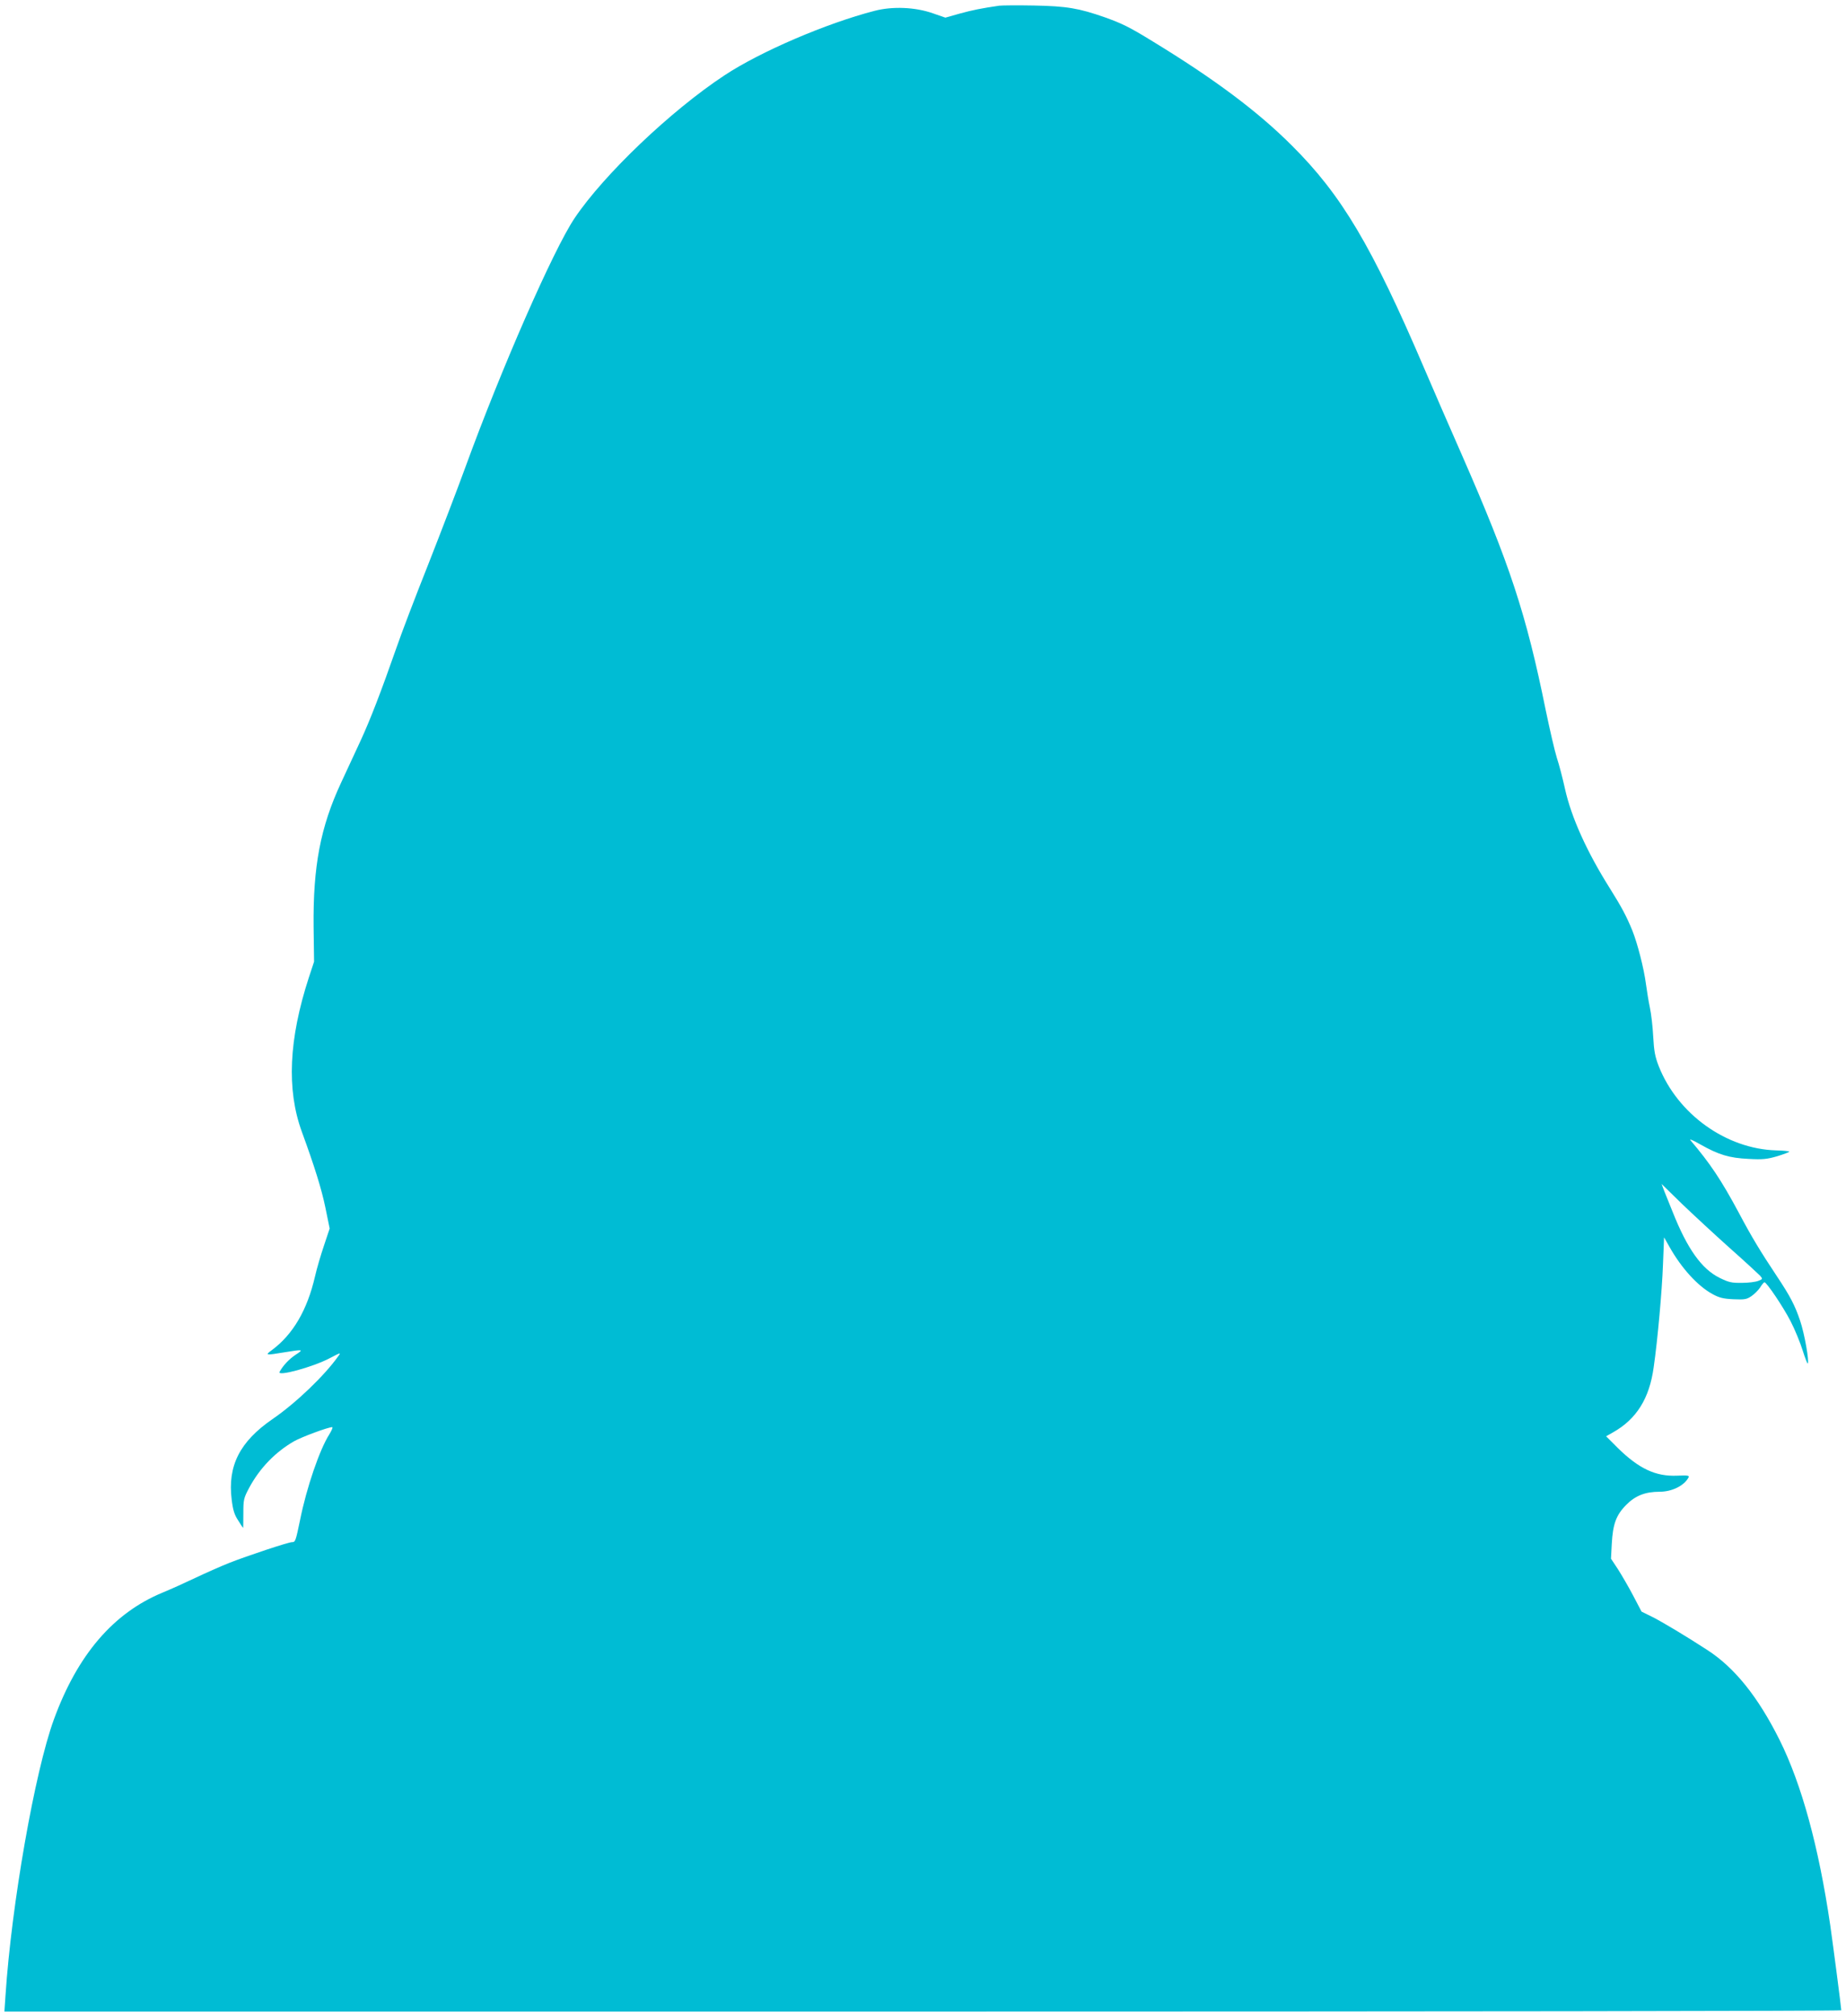 <?xml version="1.0" standalone="no"?>
<!DOCTYPE svg PUBLIC "-//W3C//DTD SVG 20010904//EN"
 "http://www.w3.org/TR/2001/REC-SVG-20010904/DTD/svg10.dtd">
<svg version="1.0" xmlns="http://www.w3.org/2000/svg"
 width="1172pt" height="1280pt" viewBox="0 0 1172 1280"
 preserveAspectRatio="xMidYMid meet">
<g transform="translate(0,1280) scale(0.1,-0.1)"
fill="#00bcd4" stroke="none">
<path d="M6345 12764 c-111 -16 -171 -28 -251 -50 l-92 -26 -78 27 c-112 40
-258 46 -372 16 -306 -79 -725 -259 -952 -409 -340 -224 -766 -630 -952 -907
-135 -201 -466 -957 -693 -1580 -48 -132 -154 -409 -235 -615 -82 -206 -174
-447 -204 -535 -98 -280 -166 -456 -228 -590 -33 -71 -89 -191 -123 -265 -131
-282 -178 -530 -174 -915 l3 -220 -33 -100 c-128 -393 -142 -712 -45 -979 81
-221 126 -366 150 -483 l27 -132 -36 -108 c-20 -59 -46 -147 -57 -196 -49
-213 -140 -369 -274 -468 -45 -33 -42 -34 79 -14 122 20 125 19 71 -16 -41
-28 -77 -65 -101 -108 -18 -32 210 30 317 86 73 38 73 38 56 14 -87 -123 -268
-297 -418 -400 -208 -143 -286 -297 -259 -512 8 -65 17 -95 41 -131 16 -27 31
-48 32 -48 0 0 1 42 1 93 0 87 2 96 37 162 67 125 167 228 286 296 48 27 215
89 241 89 6 0 -3 -21 -19 -47 -61 -96 -144 -338 -185 -543 -28 -135 -30 -140
-51 -140 -23 0 -285 -87 -399 -132 -55 -22 -152 -65 -215 -95 -63 -30 -156
-72 -207 -93 -313 -129 -541 -395 -691 -806 -121 -331 -269 -1174 -307 -1751
l-7 -103 5831 0 c3207 0 5831 3 5831 8 0 16 -51 407 -70 540 -73 497 -181 894
-322 1177 -137 274 -285 458 -458 570 -137 89 -279 174 -347 209 l-71 35 -54
103 c-30 57 -74 132 -97 168 l-43 65 5 95 c7 124 27 181 91 246 58 59 121 84
213 84 78 0 155 38 183 90 7 13 -3 15 -72 12 -136 -6 -242 44 -376 175 l-75
75 44 25 c149 84 231 215 258 413 25 172 53 486 59 650 l7 175 34 -60 c77
-137 180 -249 273 -300 42 -23 68 -30 133 -33 72 -3 84 -1 115 20 19 13 44 38
55 55 11 18 23 32 27 33 14 0 118 -154 166 -247 28 -54 62 -138 77 -186 15
-48 30 -86 32 -83 11 11 -20 188 -48 271 -33 98 -63 156 -149 285 -101 152
-159 247 -241 402 -111 207 -182 313 -307 460 -8 10 20 -2 63 -27 117 -66 183
-86 306 -92 91 -5 117 -2 183 17 42 13 76 26 76 29 0 3 -37 7 -83 8 -317 9
-626 230 -746 535 -23 59 -30 95 -35 188 -3 63 -13 146 -21 183 -8 38 -19 105
-25 150 -13 100 -54 259 -87 341 -37 90 -66 145 -143 268 -146 232 -244 450
-284 630 -14 64 -37 153 -52 198 -14 45 -45 180 -70 300 -124 612 -228 927
-534 1625 -73 165 -179 410 -237 545 -333 778 -525 1102 -842 1417 -217 217
-492 422 -882 660 -148 91 -193 113 -304 153 -166 58 -242 71 -450 75 -104 2
-203 1 -220 -1z m4636 -7886 c96 -85 182 -165 193 -176 18 -21 18 -22 -10 -33
-16 -7 -63 -13 -104 -13 -66 -1 -84 3 -143 32 -113 56 -204 183 -297 417 -18
44 -41 102 -52 129 l-19 50 129 -126 c71 -68 208 -195 303 -280z"/>
</g>
</svg>
